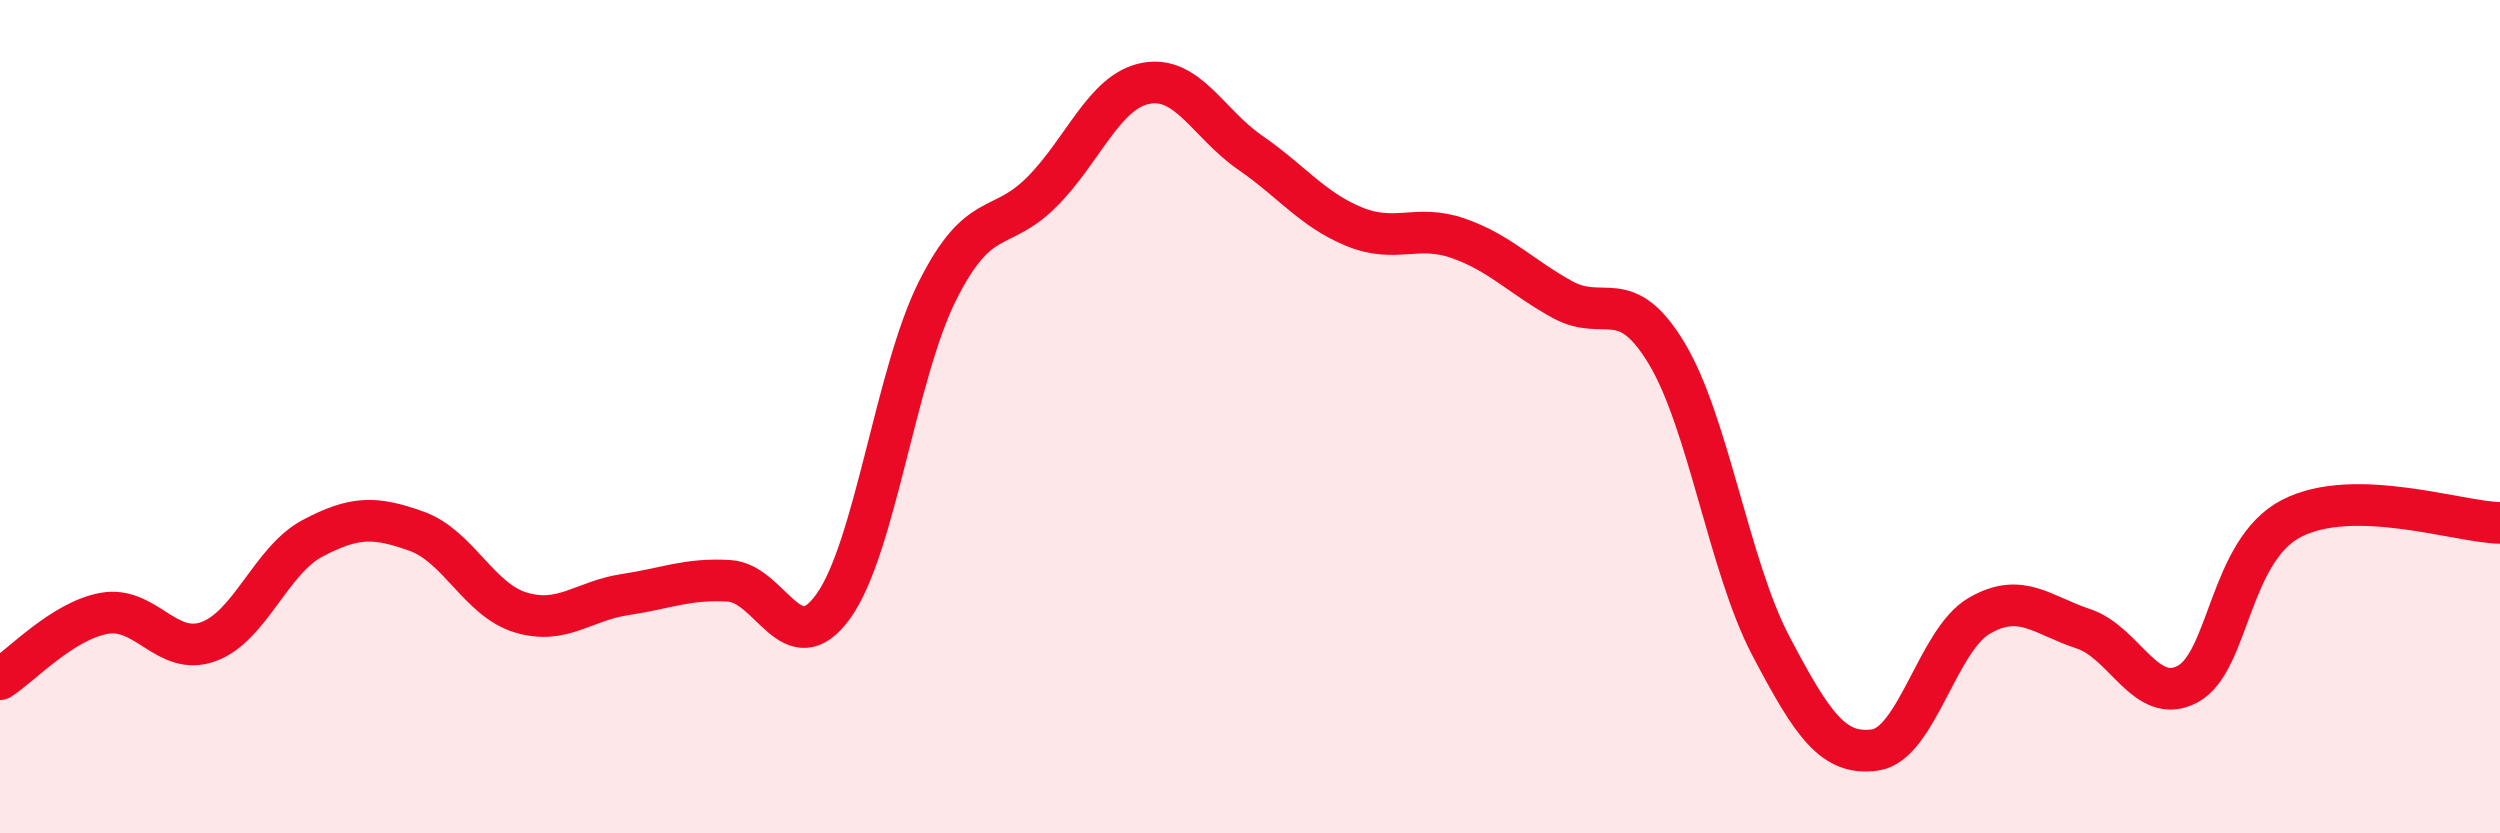 
    <svg width="60" height="20" viewBox="0 0 60 20" xmlns="http://www.w3.org/2000/svg">
      <path
        d="M 0,16.3 C 0.5,15.98 1.5,14.9 2.5,14.72 C 3.5,14.54 4,15.76 5,15.4 C 6,15.04 6.5,13.45 7.5,12.92 C 8.5,12.39 9,12.39 10,12.75 C 11,13.11 11.5,14.4 12.5,14.7 C 13.5,15 14,14.42 15,14.27 C 16,14.12 16.5,13.88 17.5,13.94 C 18.5,14 19,15.94 20,14.55 C 21,13.16 21.5,8.97 22.5,6.98 C 23.5,4.99 24,5.61 25,4.61 C 26,3.61 26.5,2.19 27.5,2 C 28.5,1.81 29,2.97 30,3.66 C 31,4.35 31.5,5.03 32.5,5.44 C 33.5,5.85 34,5.37 35,5.72 C 36,6.07 36.5,6.64 37.5,7.19 C 38.5,7.74 39,6.82 40,8.48 C 41,10.14 41.5,13.6 42.5,15.5 C 43.5,17.4 44,18.14 45,18 C 46,17.86 46.5,15.36 47.5,14.78 C 48.5,14.2 49,14.76 50,15.09 C 51,15.42 51.5,16.95 52.5,16.42 C 53.5,15.89 53.5,13.21 55,12.44 C 56.5,11.67 59,12.53 60,12.55L60 20L0 20Z"
        fill="#EB0A25"
        opacity="0.1"
        stroke-linecap="round"
        stroke-linejoin="round"
      />
      <path
        d="M 0,16.3 C 0.5,15.98 1.5,14.9 2.5,14.72 C 3.5,14.54 4,15.76 5,15.4 C 6,15.04 6.5,13.45 7.5,12.92 C 8.5,12.39 9,12.39 10,12.75 C 11,13.11 11.5,14.4 12.5,14.7 C 13.5,15 14,14.42 15,14.27 C 16,14.12 16.5,13.88 17.5,13.94 C 18.5,14 19,15.94 20,14.55 C 21,13.16 21.5,8.97 22.5,6.98 C 23.5,4.99 24,5.61 25,4.61 C 26,3.61 26.5,2.19 27.5,2 C 28.5,1.81 29,2.97 30,3.66 C 31,4.35 31.5,5.03 32.5,5.44 C 33.5,5.85 34,5.37 35,5.72 C 36,6.07 36.5,6.64 37.5,7.19 C 38.5,7.74 39,6.82 40,8.48 C 41,10.14 41.5,13.6 42.5,15.5 C 43.5,17.4 44,18.14 45,18 C 46,17.86 46.5,15.36 47.5,14.78 C 48.5,14.2 49,14.76 50,15.09 C 51,15.42 51.5,16.95 52.5,16.42 C 53.5,15.89 53.5,13.21 55,12.44 C 56.5,11.67 59,12.53 60,12.55"
        stroke="#EB0A25"
        stroke-width="1"
        fill="none"
        stroke-linecap="round"
        stroke-linejoin="round"
      />
    </svg>
  